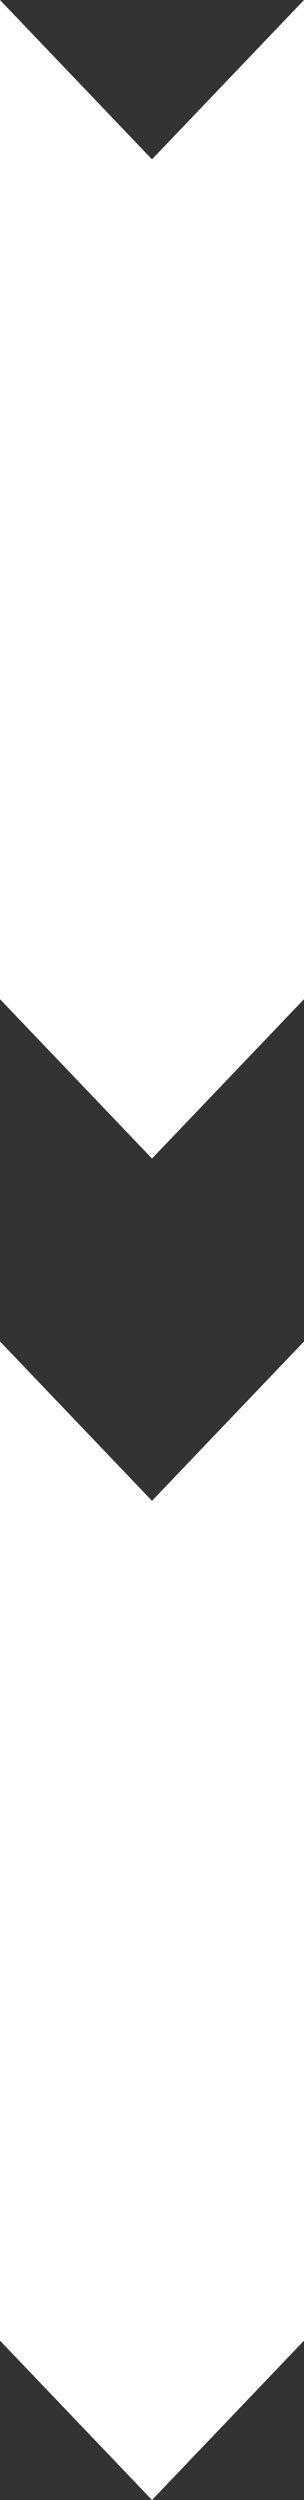 <svg width="50" height="410" viewBox="0 0 50 410" fill="none" xmlns="http://www.w3.org/2000/svg">
<rect x="0" y="0" width="50" height="410" fill="#333333" stroke="none"/>
<path fill-rule="evenodd" clip-rule="evenodd" d="M50 163.867L25 190L-7.16284e-06 163.867L0 0L25 26.133L50 0L50 163.867Z" fill="white"/>
<path fill-rule="evenodd" clip-rule="evenodd" d="M50 383.867L25 410L-7.16285e-06 383.867L0 220L25 246.134L50 220.001L50 383.867Z" fill="white"/>
</svg>
